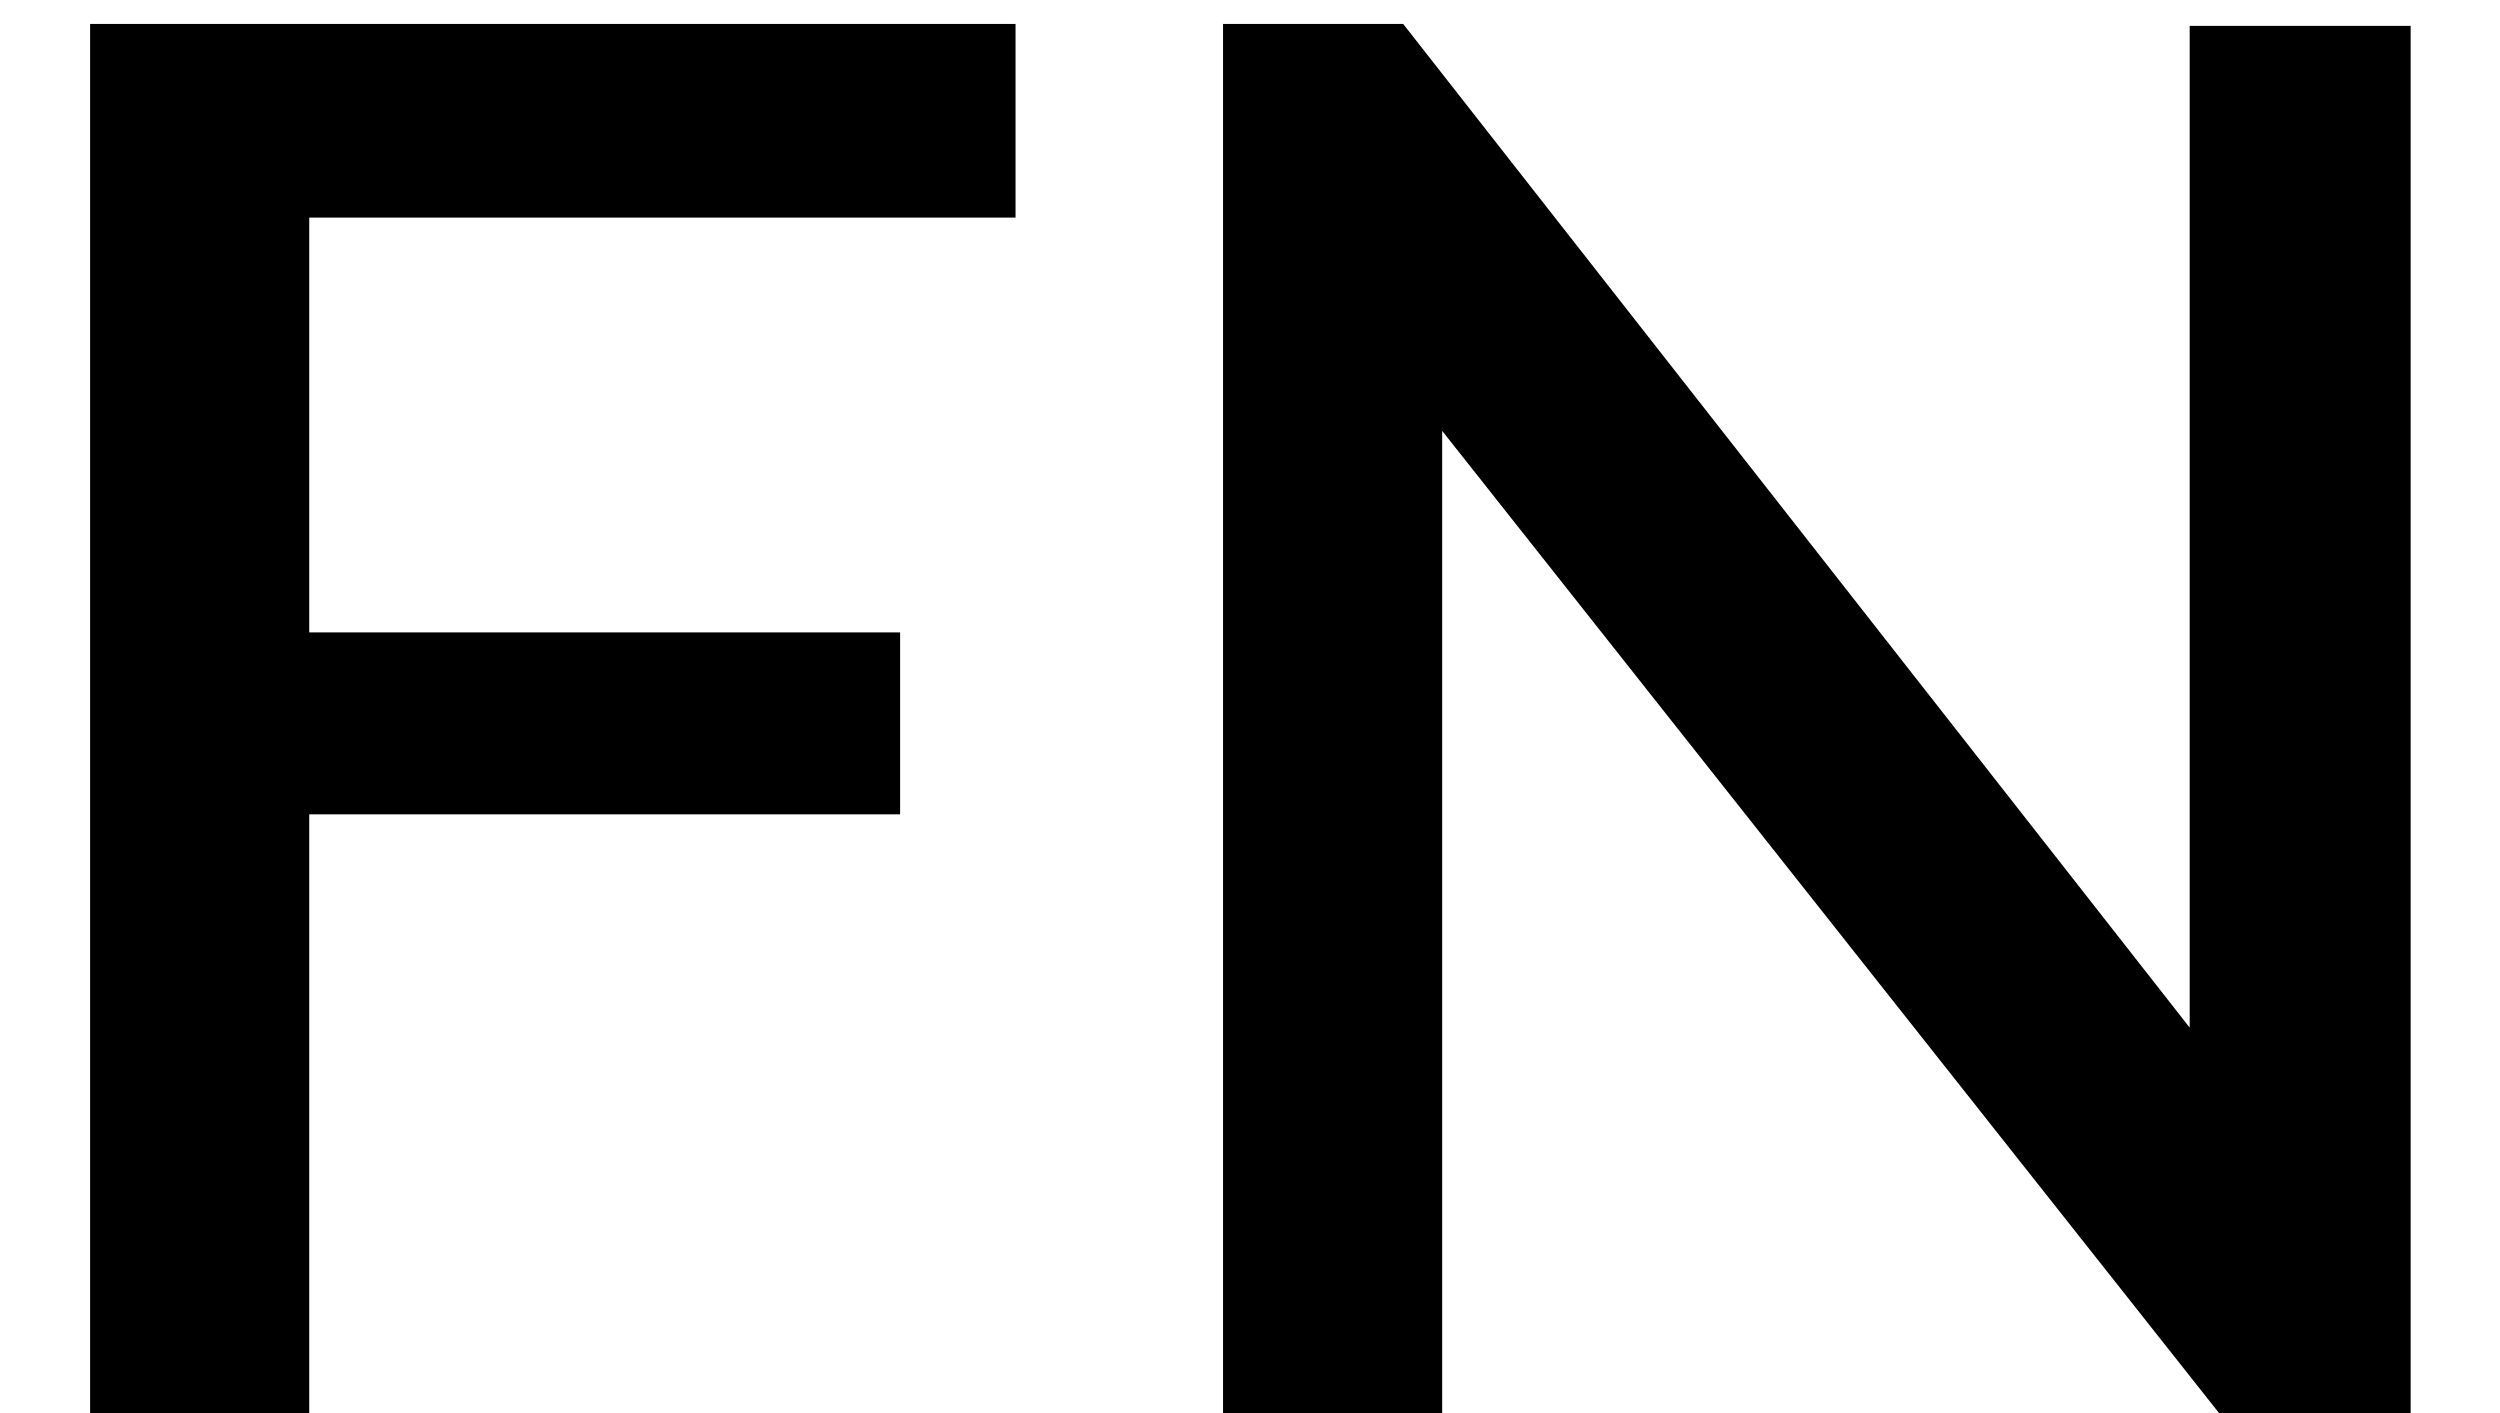 <svg width="23" height="13" viewBox="0 0 23 13" fill="none" xmlns="http://www.w3.org/2000/svg">
<path d="M0.829 13V0.22H9.343V2.002H2.845V5.818H8.281V7.492H2.845V13H0.829ZM13.268 3.964V13H11.252V0.22H12.909L20.145 9.454V0.238H22.178V13H20.415L13.268 3.964Z" fill="black"/>
</svg>
